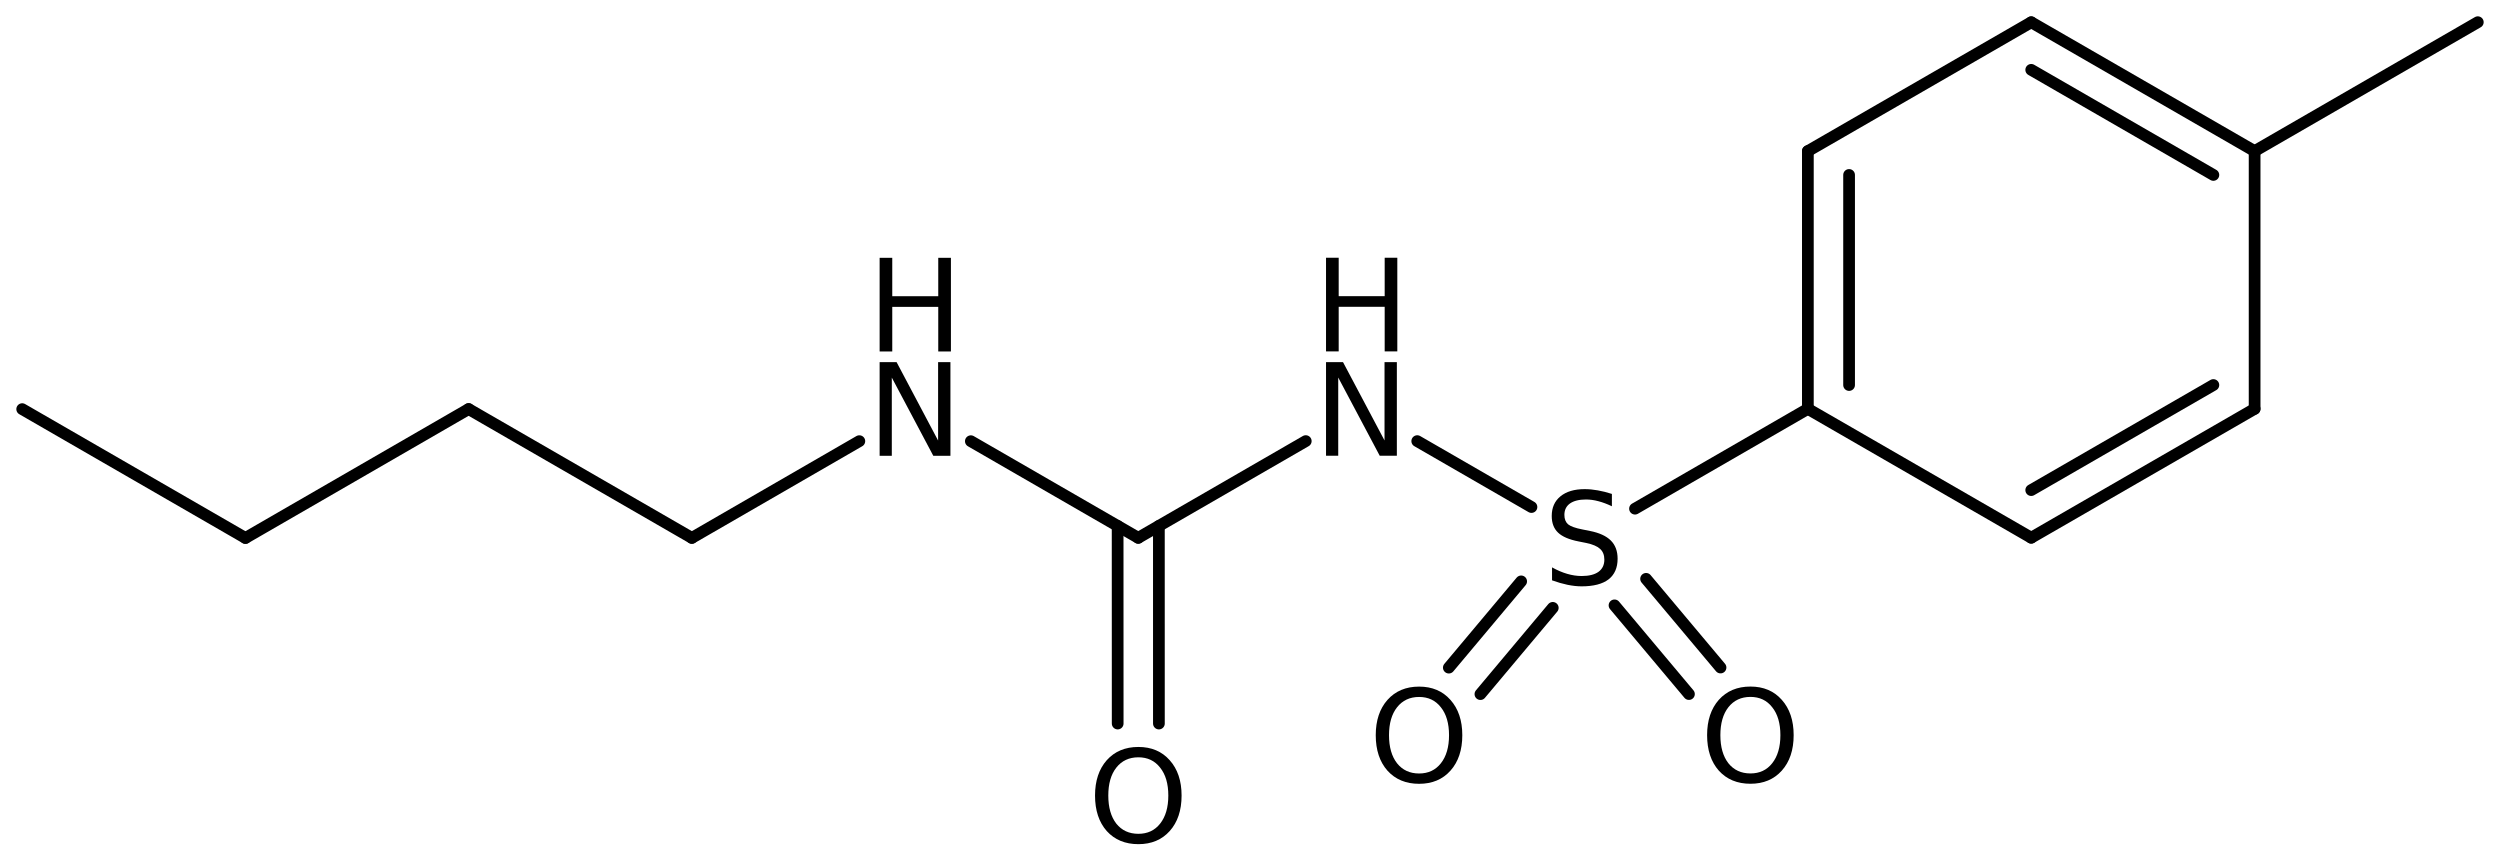 <?xml version='1.0' encoding='UTF-8'?>
<!DOCTYPE svg PUBLIC "-//W3C//DTD SVG 1.1//EN" "http://www.w3.org/Graphics/SVG/1.1/DTD/svg11.dtd">
<svg version='1.2' xmlns='http://www.w3.org/2000/svg' xmlns:xlink='http://www.w3.org/1999/xlink' width='98.55mm' height='33.837mm' viewBox='0 0 98.55 33.837'>
  <desc>Generated by the Chemistry Development Kit (http://github.com/cdk)</desc>
  <g stroke-linecap='round' stroke-linejoin='round' stroke='#000000' stroke-width='.462' fill='#000000'>
    <rect x='.0' y='.0' width='99.0' height='34.0' fill='#FFFFFF' stroke='none'/>
    <g id='mol1' class='mol'>
      <line id='mol1bnd1' class='bond' x1='.875' y1='16.128' x2='9.675' y2='21.207'/>
      <line id='mol1bnd2' class='bond' x1='9.675' y1='21.207' x2='18.473' y2='16.125'/>
      <line id='mol1bnd3' class='bond' x1='18.473' y1='16.125' x2='27.273' y2='21.204'/>
      <line id='mol1bnd4' class='bond' x1='27.273' y1='21.204' x2='33.875' y2='17.39'/>
      <line id='mol1bnd5' class='bond' x1='38.271' y1='17.392' x2='44.87' y2='21.201'/>
      <g id='mol1bnd6' class='bond'>
        <line x1='45.683' y1='20.732' x2='45.684' y2='28.522'/>
        <line x1='44.057' y1='20.732' x2='44.059' y2='28.522'/>
      </g>
      <line id='mol1bnd7' class='bond' x1='44.87' y1='21.201' x2='51.473' y2='17.388'/>
      <line id='mol1bnd8' class='bond' x1='55.868' y1='17.389' x2='60.37' y2='19.987'/>
      <g id='mol1bnd9' class='bond'>
        <line x1='61.21' y1='23.962' x2='58.358' y2='27.362'/>
        <line x1='59.964' y1='22.918' x2='57.113' y2='26.318'/>
      </g>
      <g id='mol1bnd10' class='bond'>
        <line x1='64.889' y1='22.818' x2='67.823' y2='26.314'/>
        <line x1='63.644' y1='23.863' x2='66.578' y2='27.36'/>
      </g>
      <line id='mol1bnd11' class='bond' x1='64.452' y1='20.052' x2='71.266' y2='16.117'/>
      <g id='mol1bnd12' class='bond'>
        <line x1='71.266' y1='5.957' x2='71.266' y2='16.117'/>
        <line x1='72.891' y1='6.896' x2='72.891' y2='15.178'/>
      </g>
      <line id='mol1bnd13' class='bond' x1='71.266' y1='5.957' x2='80.071' y2='.877'/>
      <g id='mol1bnd14' class='bond'>
        <line x1='88.877' y1='5.957' x2='80.071' y2='.877'/>
        <line x1='87.251' y1='6.896' x2='80.071' y2='2.753'/>
      </g>
      <line id='mol1bnd15' class='bond' x1='88.877' y1='5.957' x2='88.877' y2='16.117'/>
      <g id='mol1bnd16' class='bond'>
        <line x1='80.071' y1='21.197' x2='88.877' y2='16.117'/>
        <line x1='80.071' y1='19.32' x2='87.251' y2='15.178'/>
      </g>
      <line id='mol1bnd17' class='bond' x1='71.266' y1='16.117' x2='80.071' y2='21.197'/>
      <line id='mol1bnd18' class='bond' x1='88.877' y1='5.957' x2='97.675' y2='.875'/>
      <g id='mol1atm5' class='atom'>
        <path d='M34.675 14.276h.669l1.636 3.09v-3.09h.486v3.692h-.675l-1.636 -3.083v3.083h-.48v-3.692z' stroke='none'/>
        <path d='M34.675 10.163h.498v1.514h1.813v-1.514h.499v3.692h-.499v-1.758h-1.813v1.758h-.498v-3.692z' stroke='none'/>
      </g>
      <path id='mol1atm7' class='atom' d='M44.875 29.853q-.548 -.0 -.87 .407q-.316 .401 -.316 1.101q-.0 .699 .316 1.107q.322 .401 .87 .401q.541 .0 .857 -.401q.323 -.408 .323 -1.107q-.0 -.7 -.323 -1.101q-.316 -.407 -.857 -.407zM44.875 29.445q.772 .0 1.235 .523q.468 .523 .468 1.393q-.0 .876 -.468 1.399q-.463 .517 -1.235 .517q-.779 -.0 -1.247 -.517q-.462 -.523 -.462 -1.399q-.0 -.87 .462 -1.393q.468 -.523 1.247 -.523z' stroke='none'/>
      <g id='mol1atm8' class='atom'>
        <path d='M52.272 14.274h.669l1.637 3.089v-3.089h.486v3.692h-.675l-1.636 -3.084v3.084h-.481v-3.692z' stroke='none'/>
        <path d='M52.272 10.16h.499v1.515h1.813v-1.515h.498v3.692h-.498v-1.758h-1.813v1.758h-.499v-3.692z' stroke='none'/>
      </g>
      <path id='mol1atm9' class='atom' d='M63.541 19.471v.486q-.279 -.133 -.535 -.2q-.249 -.067 -.486 -.067q-.408 -.0 -.633 .158q-.219 .158 -.219 .45q.0 .243 .146 .371q.152 .122 .56 .201l.304 .061q.553 .109 .821 .377q.267 .267 .267 .717q.0 .536 -.358 .815q-.359 .274 -1.059 .274q-.261 .0 -.559 -.061q-.292 -.061 -.609 -.176v-.511q.305 .17 .596 .255q.292 .086 .572 .086q.432 -.0 .663 -.165q.231 -.17 .231 -.48q.0 -.274 -.17 -.426q-.164 -.152 -.541 -.231l-.304 -.061q-.56 -.109 -.809 -.347q-.25 -.237 -.25 -.656q.0 -.493 .341 -.773q.347 -.286 .955 -.286q.255 .0 .523 .049q.274 .049 .553 .14z' stroke='none'/>
      <path id='mol1atm10' class='atom' d='M55.941 27.474q-.547 -.0 -.869 .407q-.317 .402 -.317 1.101q.0 .7 .317 1.107q.322 .402 .869 .402q.542 -.0 .858 -.402q.322 -.407 .322 -1.107q.0 -.699 -.322 -1.101q-.316 -.407 -.858 -.407zM55.941 27.066q.773 .0 1.235 .523q.468 .523 .468 1.393q.0 .876 -.468 1.399q-.462 .517 -1.235 .517q-.778 .0 -1.246 -.517q-.463 -.523 -.463 -1.399q.0 -.87 .463 -1.393q.468 -.523 1.246 -.523z' stroke='none'/>
      <path id='mol1atm11' class='atom' d='M69.003 27.472q-.548 -.0 -.87 .407q-.316 .402 -.316 1.101q-.0 .7 .316 1.107q.322 .402 .87 .402q.541 -.0 .857 -.402q.323 -.407 .323 -1.107q-.0 -.699 -.323 -1.101q-.316 -.407 -.857 -.407zM69.003 27.064q.772 .0 1.235 .523q.468 .523 .468 1.393q-.0 .876 -.468 1.399q-.463 .517 -1.235 .517q-.779 .0 -1.247 -.517q-.462 -.523 -.462 -1.399q-.0 -.87 .462 -1.393q.468 -.523 1.247 -.523z' stroke='none'/>
    </g>
  </g>
</svg>
